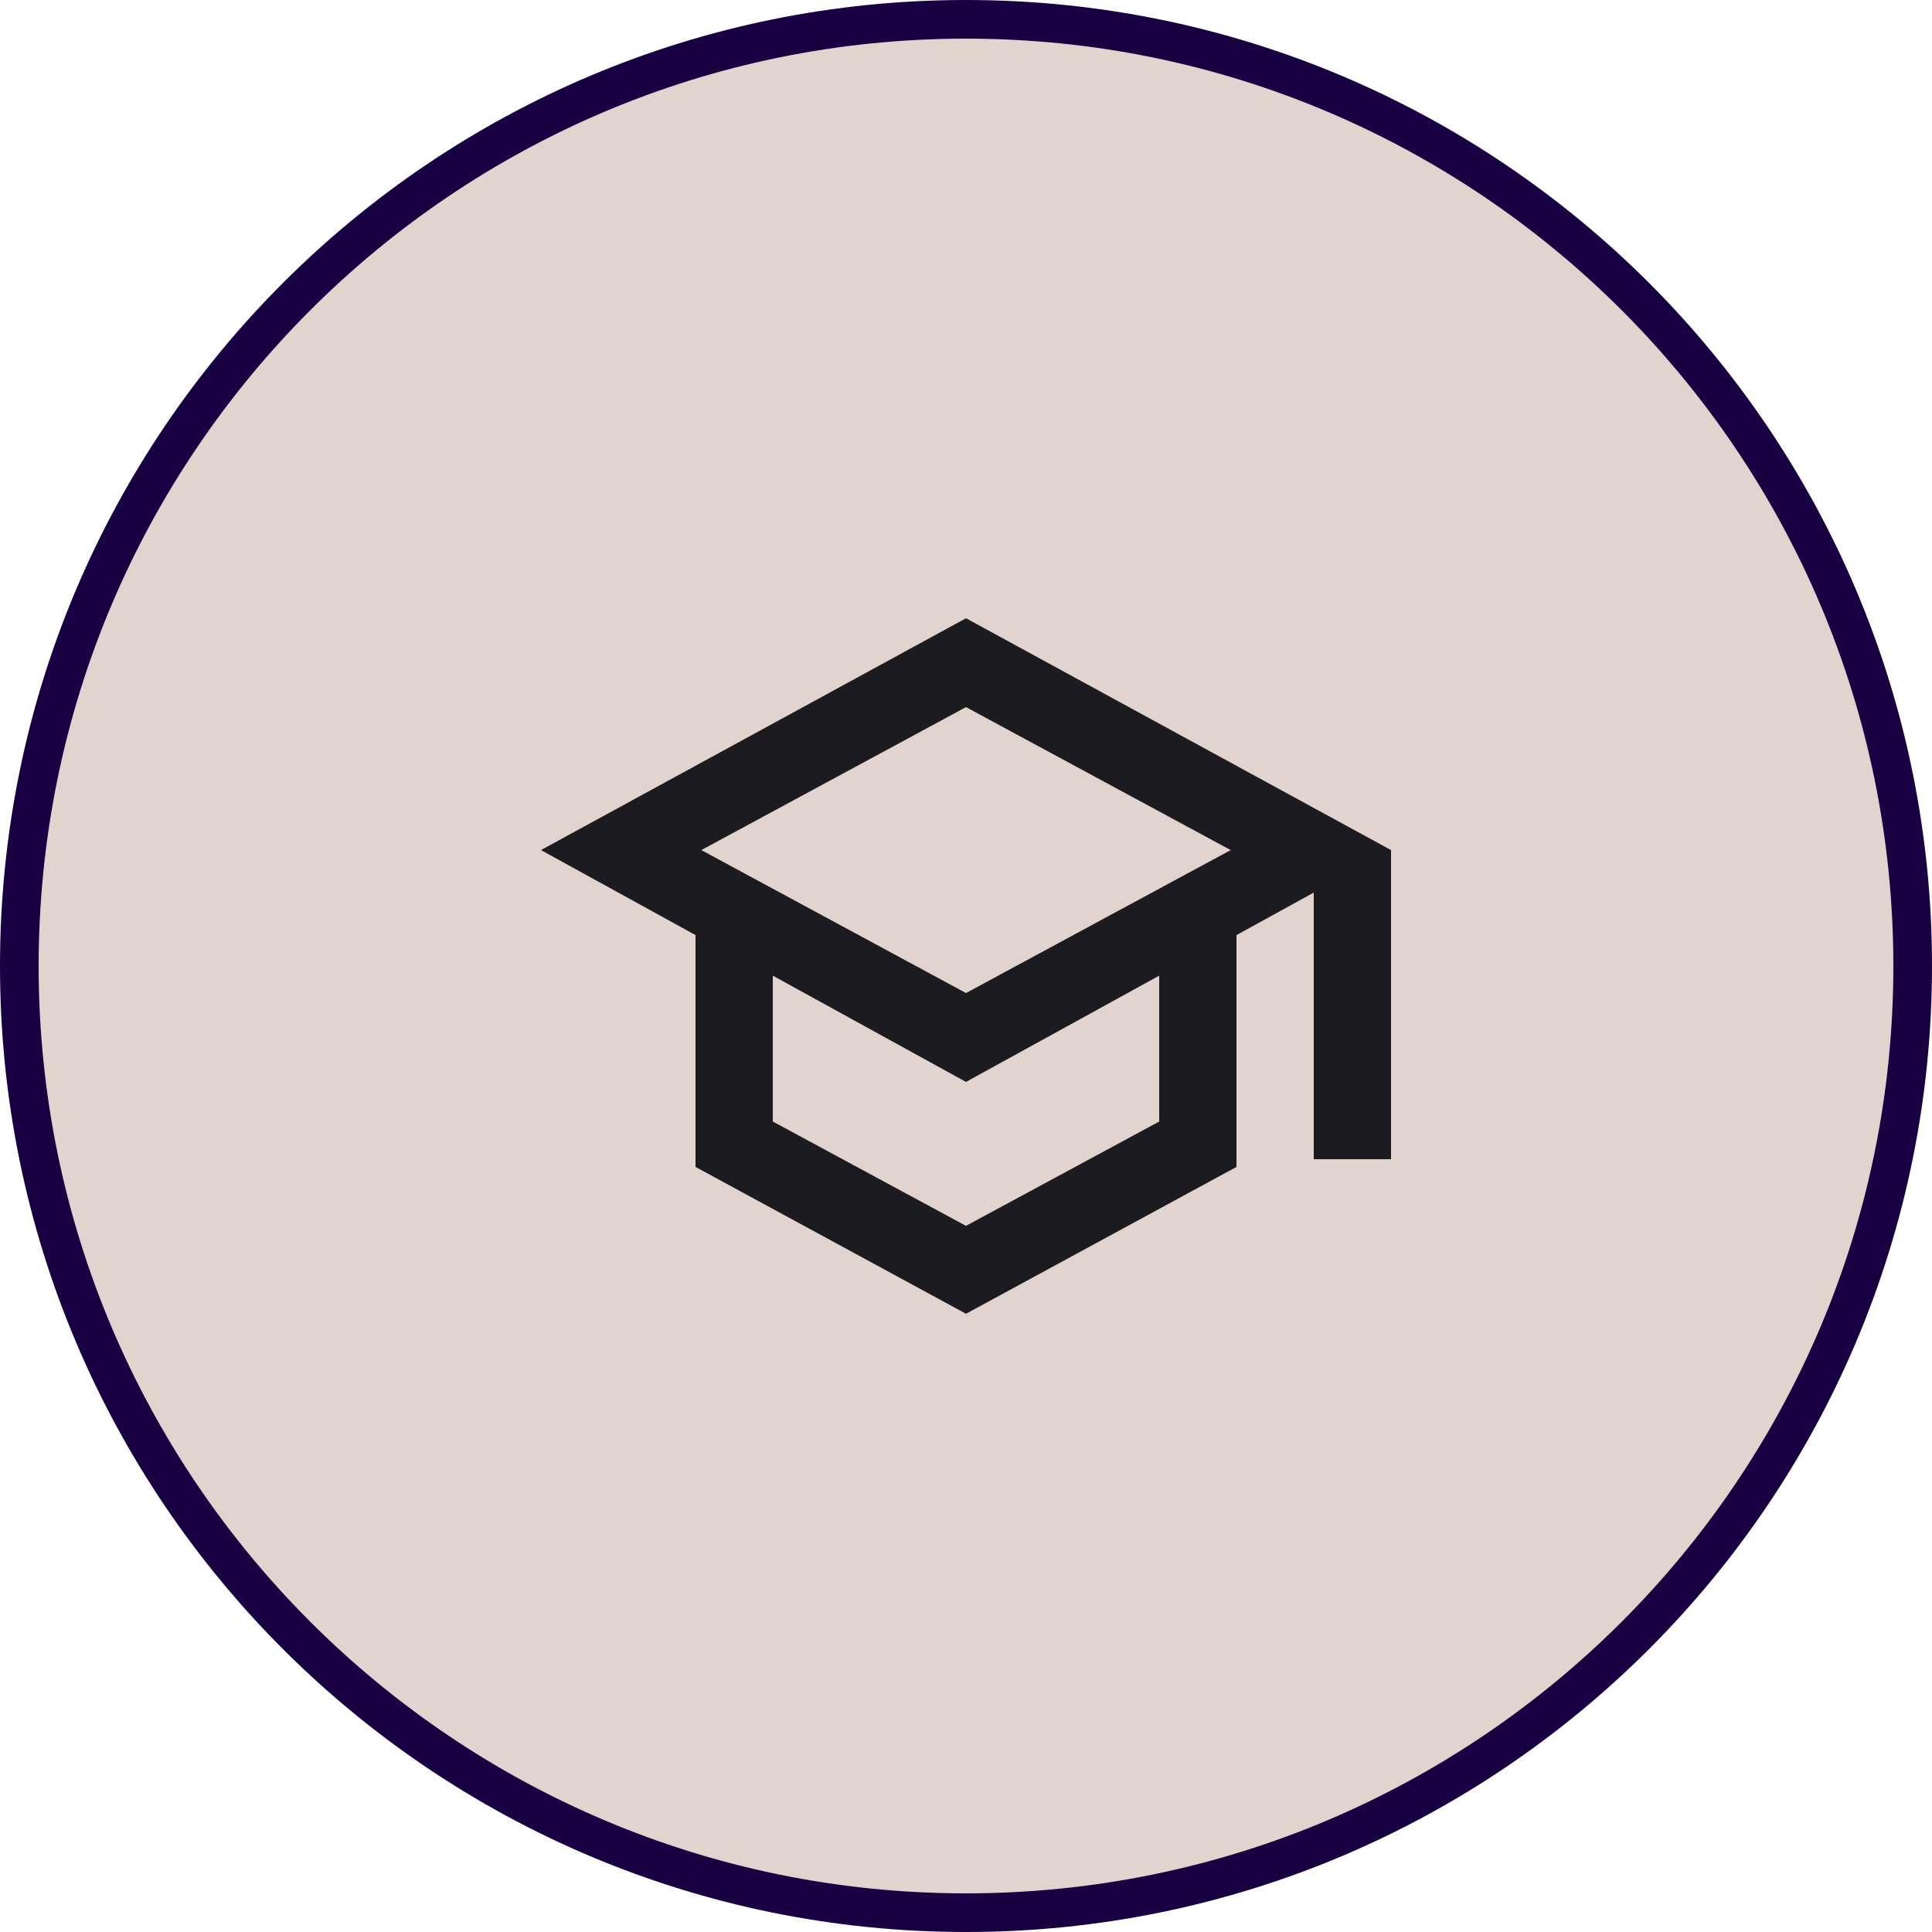 <svg width="50" height="50" viewBox="0 0 50 50" fill="none" xmlns="http://www.w3.org/2000/svg">
<g clip-path="url(#clip0_941_81390)">
<path d="M49.5 25C49.5 11.469 38.531 0.5 25 0.5C11.469 0.5 0.5 11.469 0.5 25C0.5 38.531 11.469 49.5 25 49.5C38.531 49.5 49.5 38.531 49.5 25Z" fill="#E1D4CF"/>
<path d="M49.5 25C49.5 11.469 38.531 0.5 25 0.5C11.469 0.5 0.5 11.469 0.5 25C0.5 38.531 11.469 49.5 25 49.5C38.531 49.5 49.5 38.531 49.5 25Z" stroke="#180042"/>
<mask id="mask0_941_81390" style="mask-type:alpha" maskUnits="userSpaceOnUse" x="13" y="13" width="24" height="24">
<path d="M13 13H37V37H13V13Z" fill="#D9D9D9"/>
</mask>
<g mask="url(#mask0_941_81390)">
<path d="M25 34L18 30.2V24.2L14 22L25 16L36 22V30H34V23.1L32 24.2V30.2L25 34ZM25 25.7L31.85 22L25 18.3L18.15 22L25 25.7ZM25 31.725L30 29.025V25.25L25 28L20 25.25V29.025L25 31.725Z" fill="#1C1B1F"/>
</g>
</g>
<defs>
<clipPath id="clip0_941_81390">
<rect width="50" height="50" fill="white"/>
</clipPath>
</defs>
</svg>
